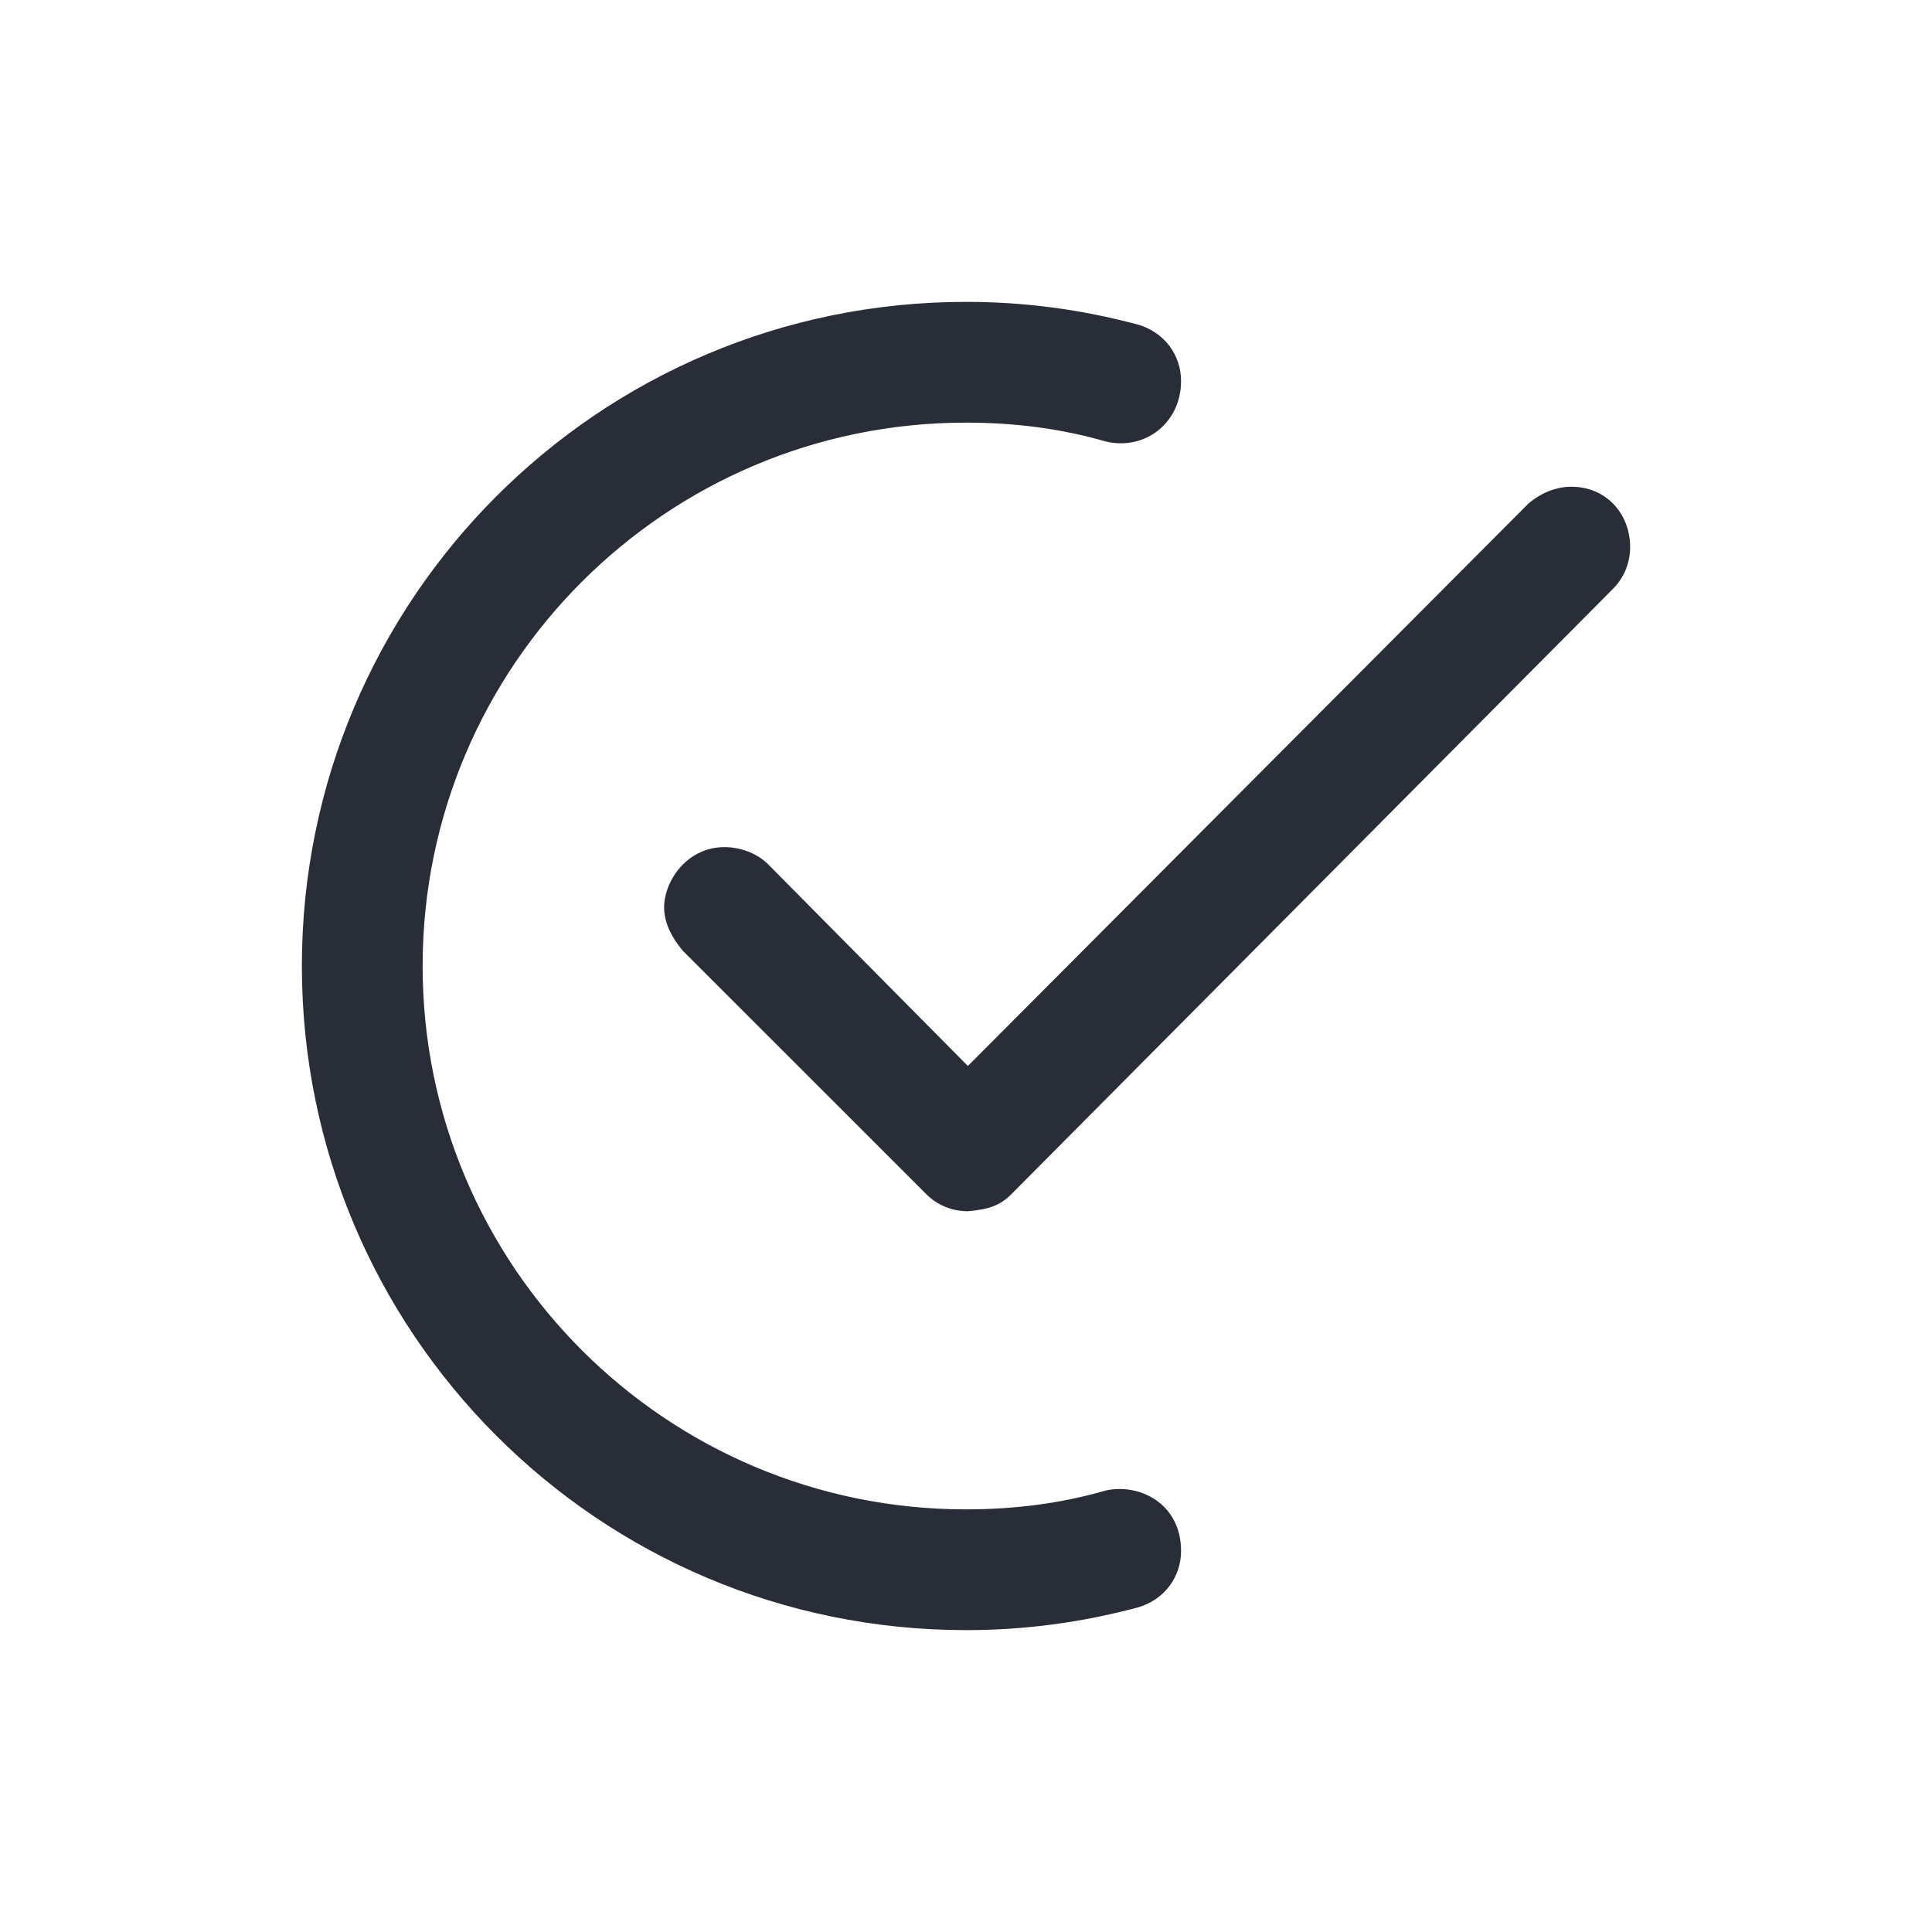 <svg width="32" height="32" viewBox="0 0 32 32" fill="none" xmlns="http://www.w3.org/2000/svg">
<g id="Icon_CheckIn">
<g id="32dp-Icon/Ticket/Komfort-Check-In">
<path id="&#240;&#159;&#142;&#168;-Color" fill-rule="evenodd" clip-rule="evenodd" d="M5 16C5 9.938 9.906 5 16 5C16.969 5 17.906 5.125 18.844 5.375C19.281 5.5 19.562 5.875 19.562 6.312C19.562 7 18.969 7.469 18.312 7.312C17.562 7.094 16.781 7 16 7C11.031 7 7 11.031 7 16C7 20.969 11.031 25 16 25C16.781 25 17.562 24.906 18.312 24.688C18.875 24.562 19.562 24.906 19.562 25.688C19.562 26.125 19.281 26.5 18.844 26.625C17.906 26.875 16.969 27 16 27C9.906 27 5 22.062 5 16ZM11 15.031C11 14.594 11.375 14.031 12 14.031C12.25 14.031 12.531 14.125 12.719 14.312L16.031 17.656L25.312 8.344C25.531 8.156 25.781 8.062 26.031 8.062C26.594 8.062 27 8.5 27 9.062C27 9.312 26.906 9.562 26.719 9.75L16.75 19.781C16.562 19.969 16.375 20.031 16.031 20.062C15.781 20.062 15.531 19.969 15.344 19.781L11.312 15.75C11.125 15.531 11 15.281 11 15.031Z" fill="#282D37"/>
</g>
</g>
</svg>
